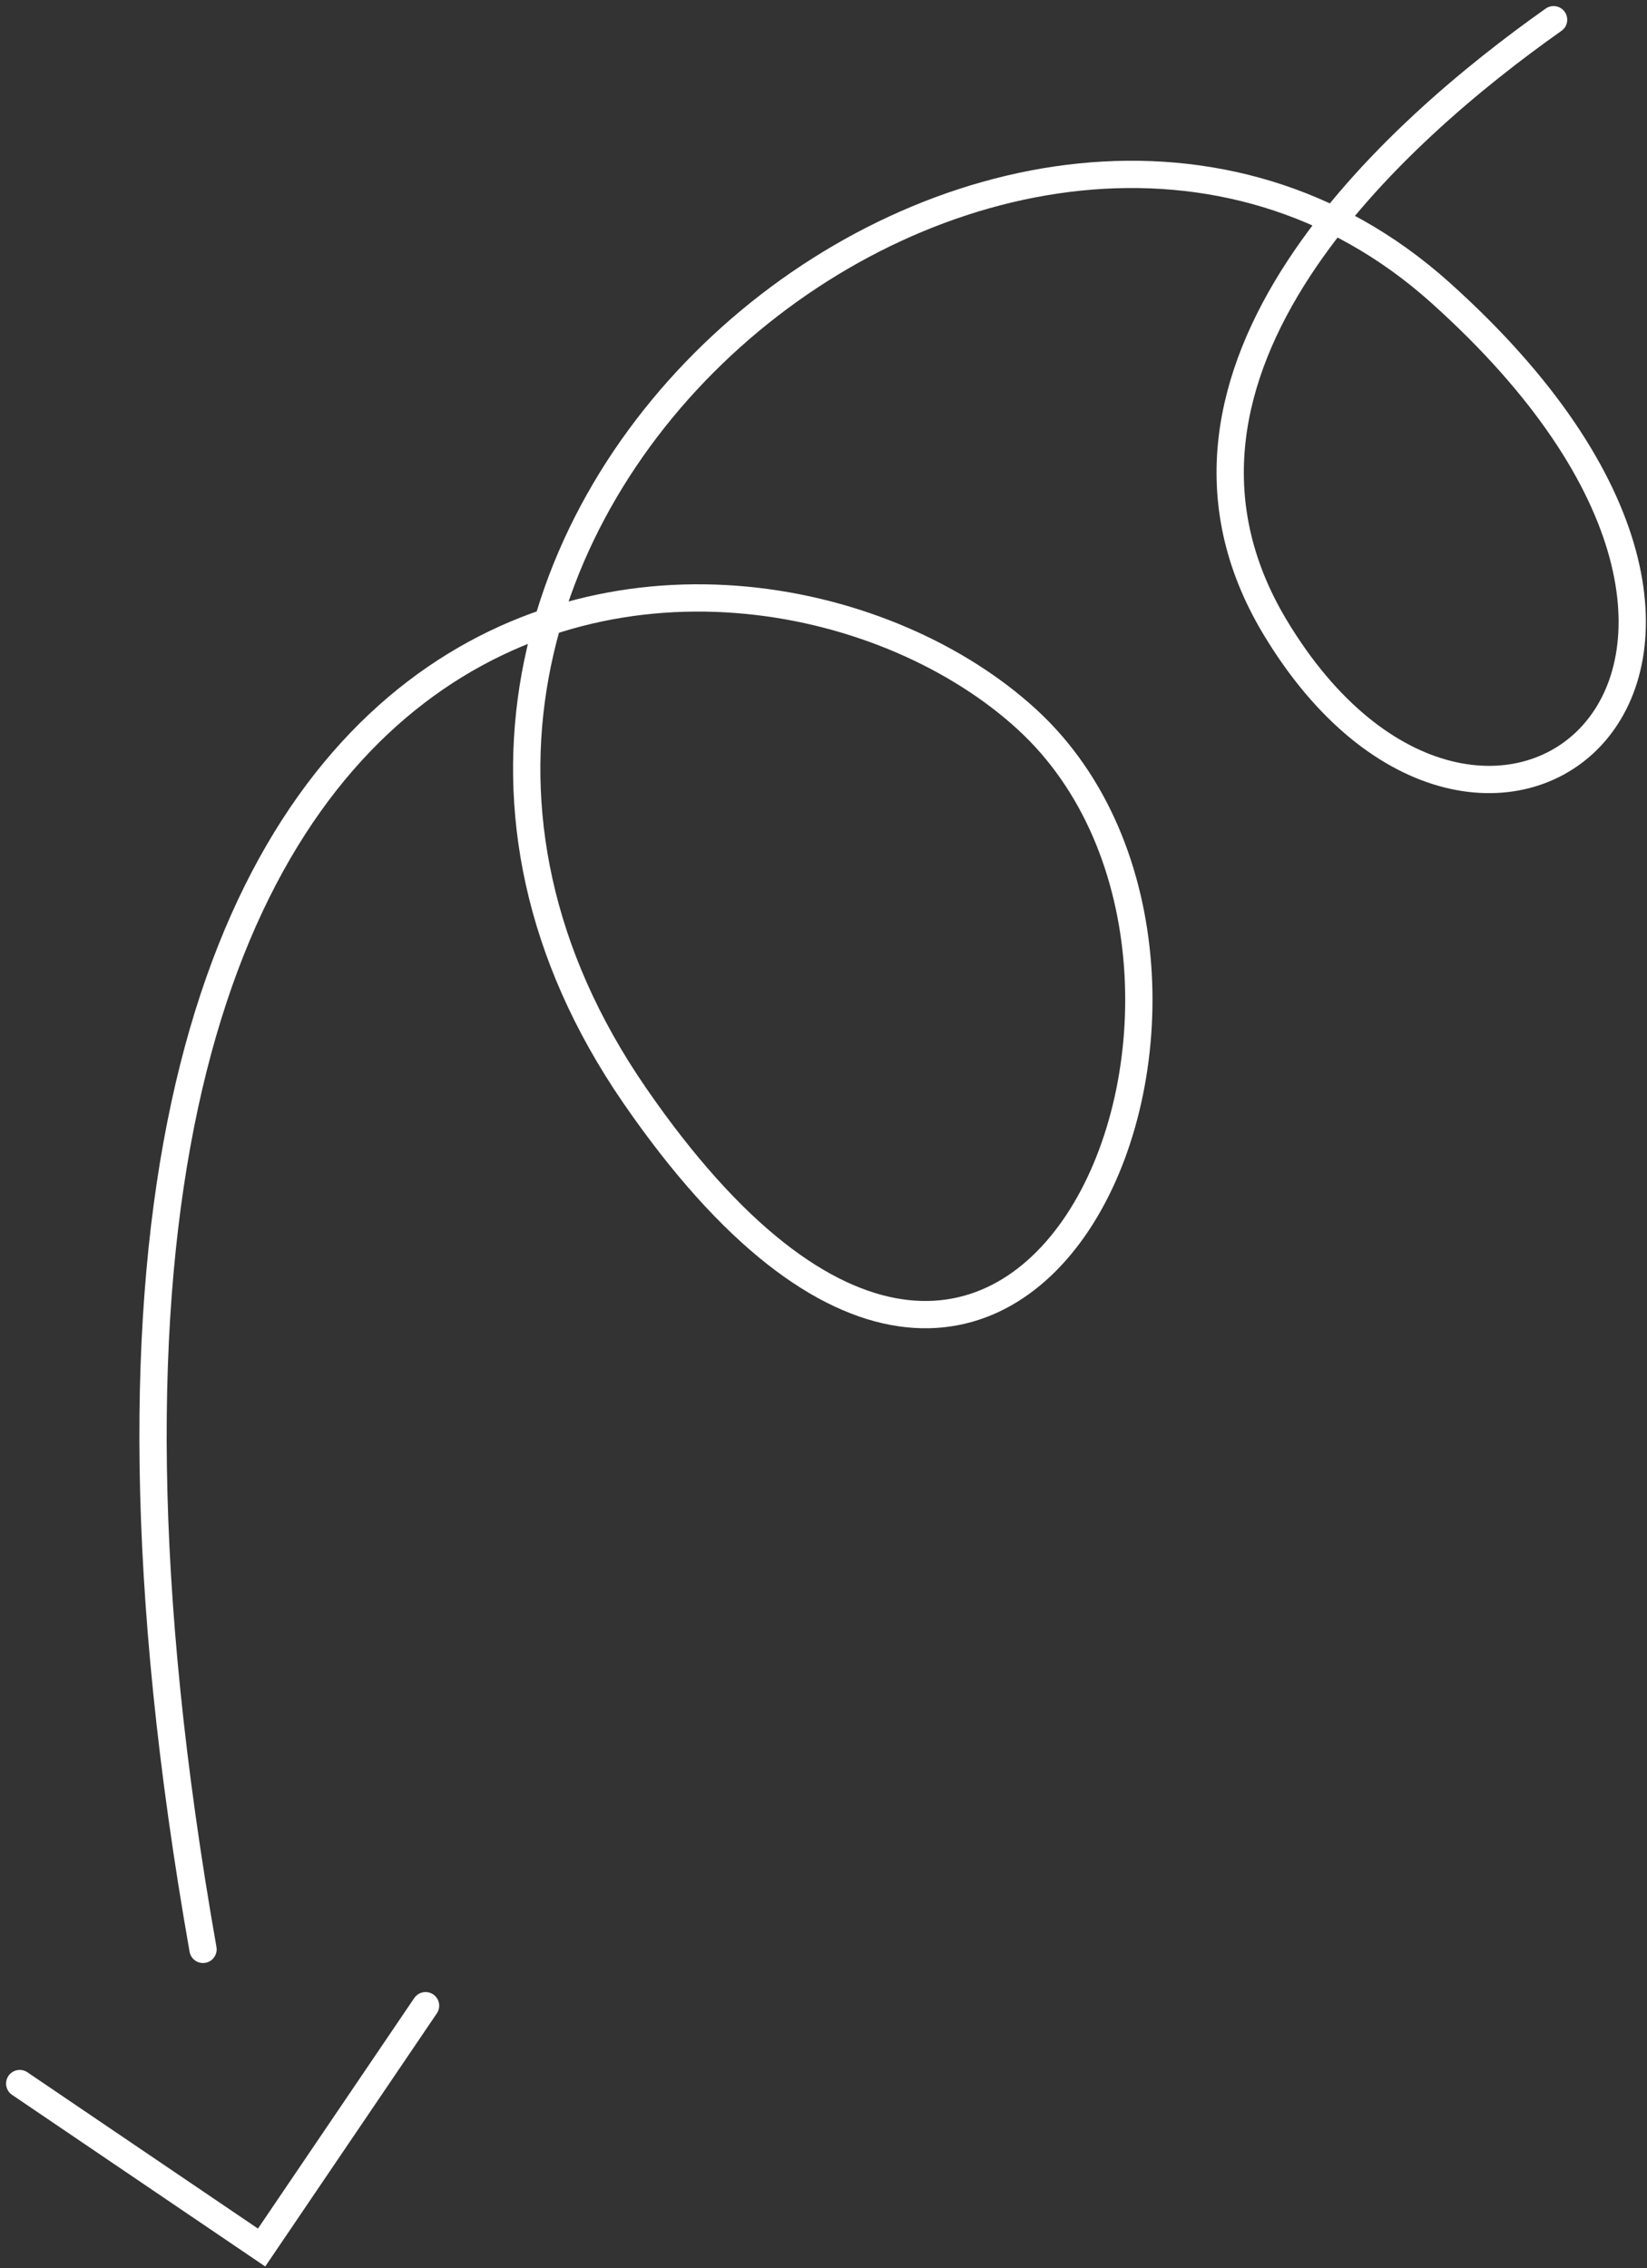 <?xml version="1.0" encoding="UTF-8"?> <svg xmlns="http://www.w3.org/2000/svg" width="167" height="230" viewBox="0 0 167 230" fill="none"><rect x="0" y="0" width="167" height="230" fill="#333333" stroke="none"/><path d="M2 211.289L26.525 227.917L43.149 203.394" stroke="white" stroke-width="2.767" stroke-miterlimit="10" stroke-linecap="round"></path><path d="M157.527 2C141.71 13.164 113.768 37.74 129.275 63.585C150.335 98.686 189.089 68.265 146.02 29.653C102.949 -8.959 24.558 53.245 64.339 111.068C104.121 168.888 132.2 98.686 104.121 72.945C76.391 47.527 -5.528 49.49 20.585 197.682" stroke="white" stroke-width="2.767" stroke-miterlimit="10" stroke-linecap="round"></path></svg> 
